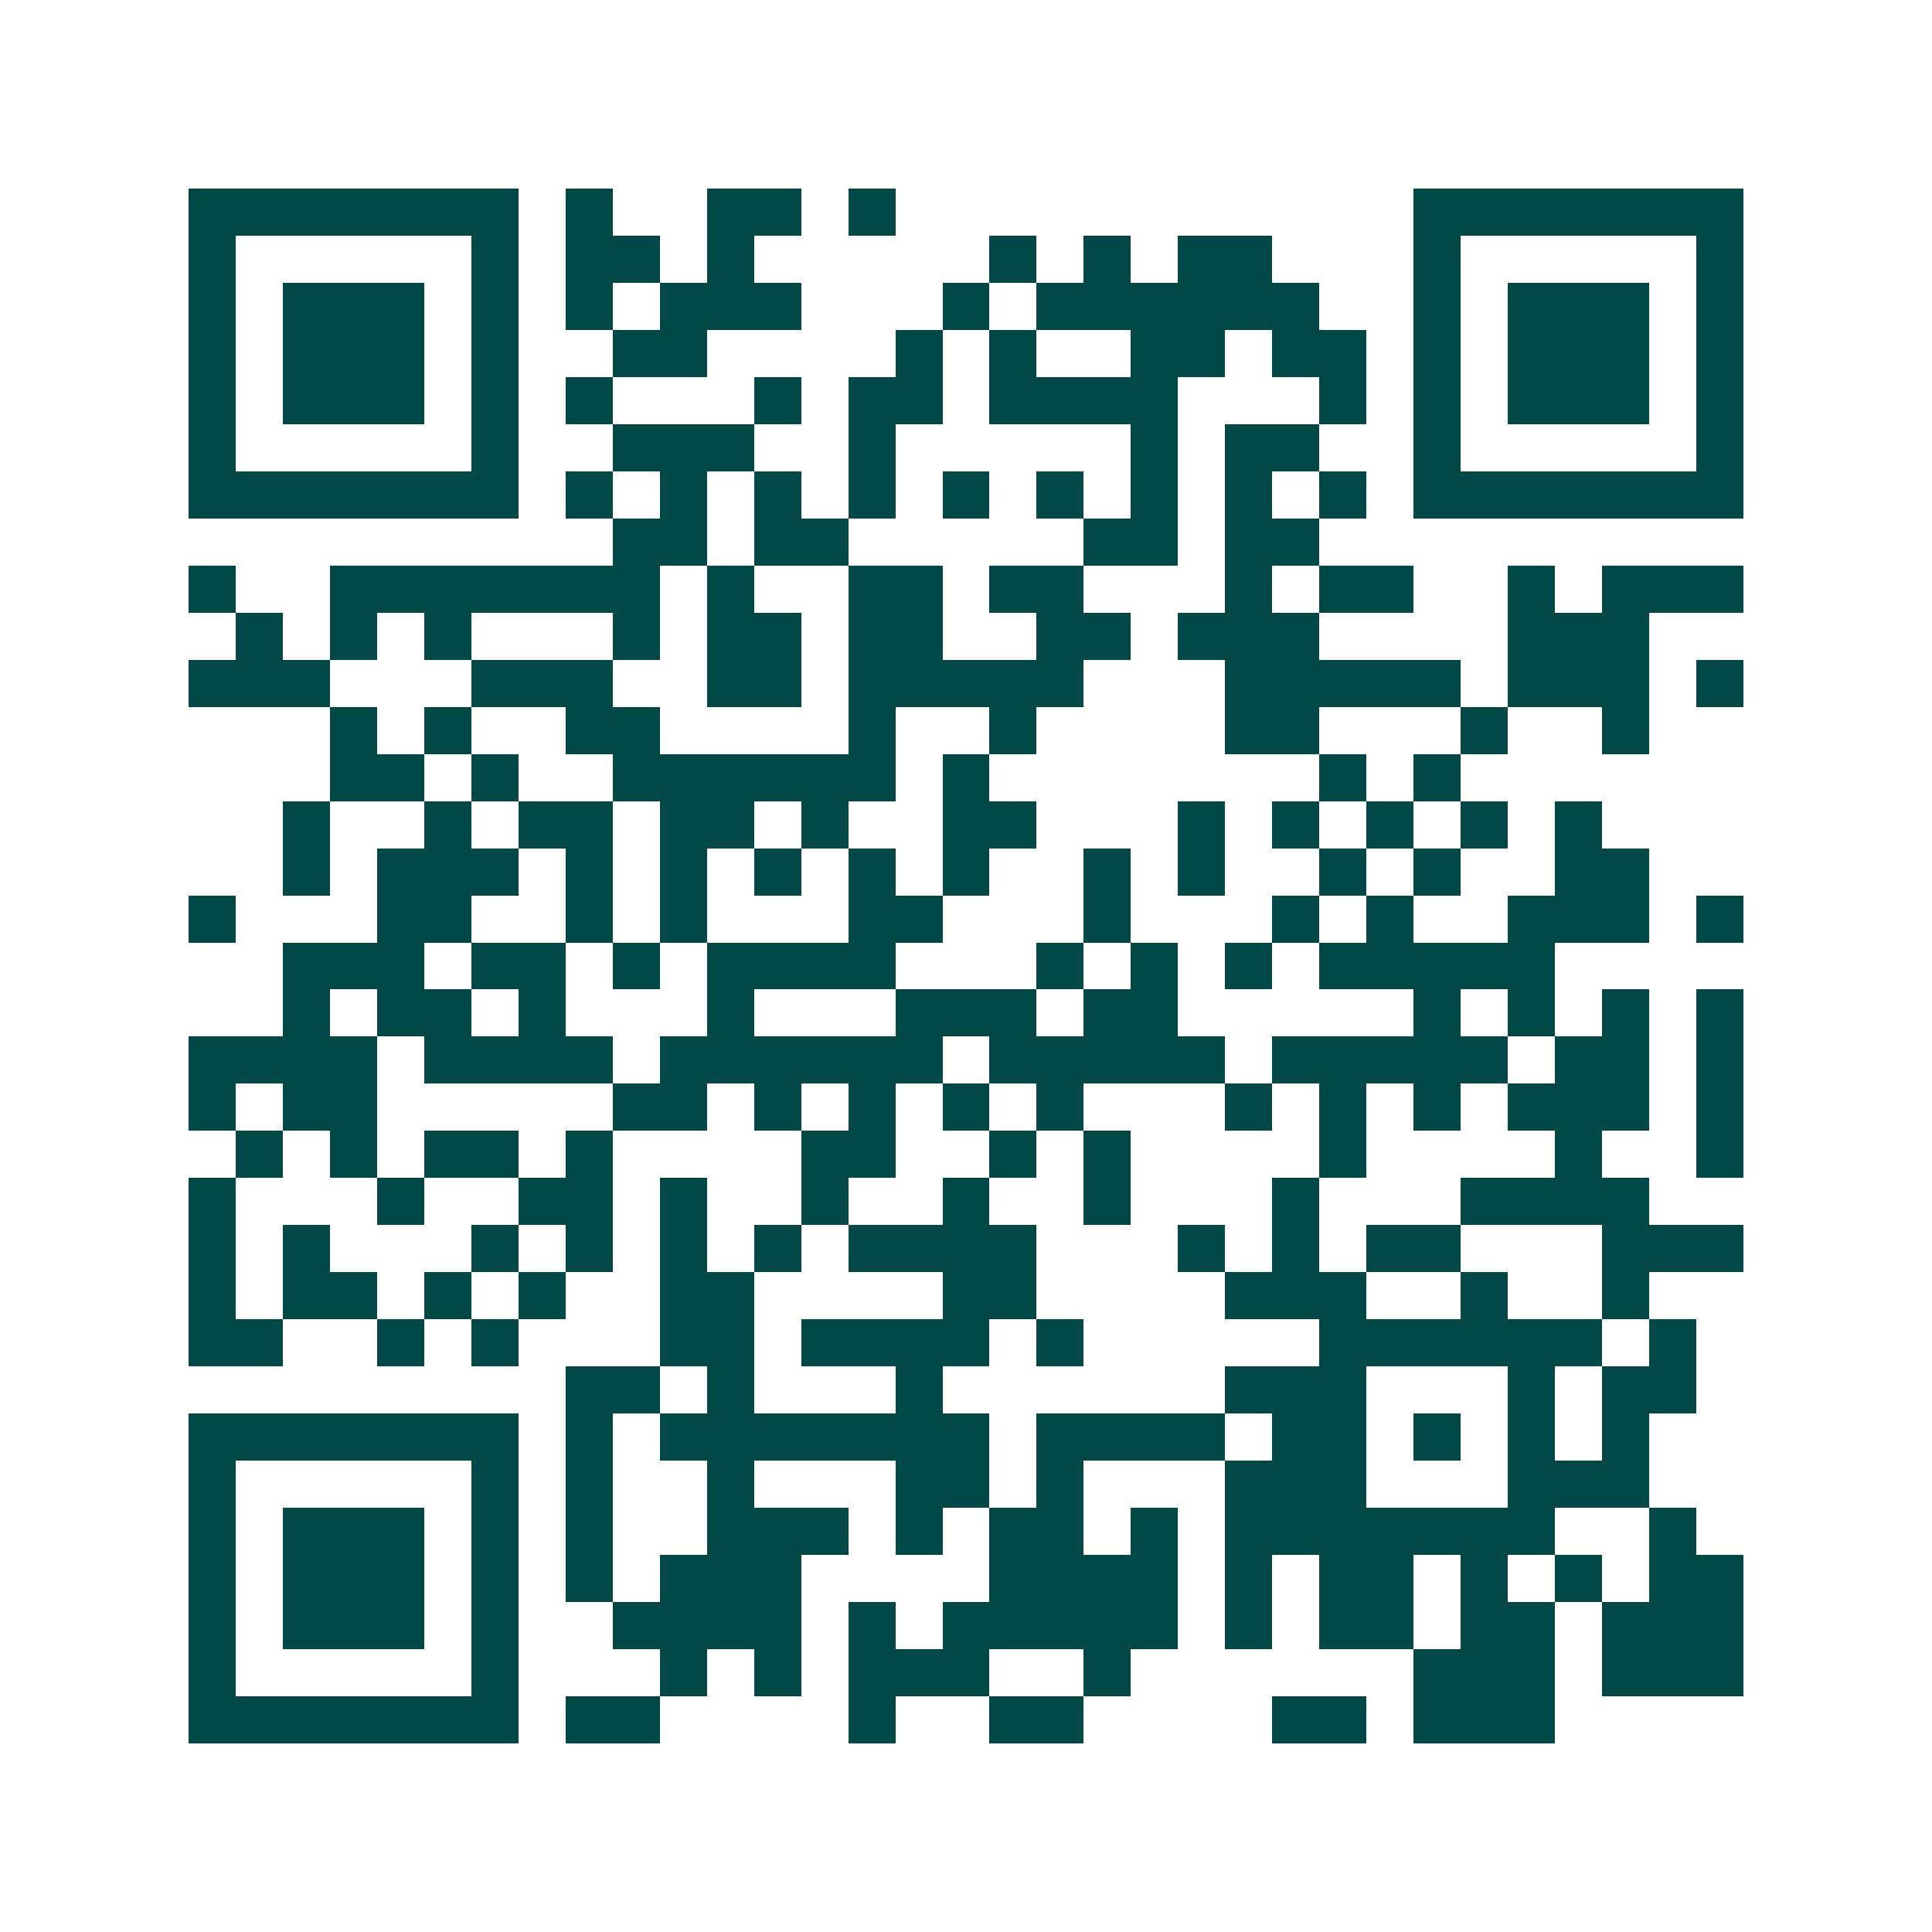 <svg xmlns="http://www.w3.org/2000/svg" width="200" height="200" viewBox="0 0 41 41" shape-rendering="crispEdges"><path fill="#ffffff" d="M0 0h41v41H0z"/><path stroke="#014847" d="M4 4.5h7m1 0h1m2 0h2m1 0h1m11 0h7M4 5.5h1m5 0h1m1 0h2m1 0h1m5 0h1m1 0h1m1 0h2m3 0h1m5 0h1M4 6.5h1m1 0h3m1 0h1m1 0h1m1 0h3m3 0h1m1 0h6m2 0h1m1 0h3m1 0h1M4 7.5h1m1 0h3m1 0h1m2 0h2m4 0h1m1 0h1m2 0h2m1 0h2m1 0h1m1 0h3m1 0h1M4 8.5h1m1 0h3m1 0h1m1 0h1m3 0h1m1 0h2m1 0h4m3 0h1m1 0h1m1 0h3m1 0h1M4 9.5h1m5 0h1m2 0h3m2 0h1m5 0h1m1 0h2m2 0h1m5 0h1M4 10.5h7m1 0h1m1 0h1m1 0h1m1 0h1m1 0h1m1 0h1m1 0h1m1 0h1m1 0h1m1 0h7M13 11.5h2m1 0h2m5 0h2m1 0h2M4 12.5h1m2 0h7m1 0h1m2 0h2m1 0h2m3 0h1m1 0h2m2 0h1m1 0h3M5 13.5h1m1 0h1m1 0h1m3 0h1m1 0h2m1 0h2m2 0h2m1 0h3m4 0h3M4 14.5h3m3 0h3m2 0h2m1 0h5m3 0h5m1 0h3m1 0h1M7 15.5h1m1 0h1m2 0h2m4 0h1m2 0h1m4 0h2m3 0h1m2 0h1M7 16.5h2m1 0h1m2 0h6m1 0h1m7 0h1m1 0h1M6 17.5h1m2 0h1m1 0h2m1 0h2m1 0h1m2 0h2m3 0h1m1 0h1m1 0h1m1 0h1m1 0h1M6 18.5h1m1 0h3m1 0h1m1 0h1m1 0h1m1 0h1m1 0h1m2 0h1m1 0h1m2 0h1m1 0h1m2 0h2M4 19.5h1m3 0h2m2 0h1m1 0h1m3 0h2m3 0h1m3 0h1m1 0h1m2 0h3m1 0h1M6 20.5h3m1 0h2m1 0h1m1 0h4m3 0h1m1 0h1m1 0h1m1 0h5M6 21.5h1m1 0h2m1 0h1m3 0h1m3 0h3m1 0h2m5 0h1m1 0h1m1 0h1m1 0h1M4 22.5h4m1 0h4m1 0h6m1 0h5m1 0h5m1 0h2m1 0h1M4 23.5h1m1 0h2m5 0h2m1 0h1m1 0h1m1 0h1m1 0h1m3 0h1m1 0h1m1 0h1m1 0h3m1 0h1M5 24.5h1m1 0h1m1 0h2m1 0h1m4 0h2m2 0h1m1 0h1m4 0h1m4 0h1m2 0h1M4 25.5h1m3 0h1m2 0h2m1 0h1m2 0h1m2 0h1m2 0h1m3 0h1m3 0h4M4 26.5h1m1 0h1m3 0h1m1 0h1m1 0h1m1 0h1m1 0h4m3 0h1m1 0h1m1 0h2m3 0h3M4 27.5h1m1 0h2m1 0h1m1 0h1m2 0h2m4 0h2m4 0h3m2 0h1m2 0h1M4 28.5h2m2 0h1m1 0h1m3 0h2m1 0h4m1 0h1m5 0h6m1 0h1M12 29.5h2m1 0h1m3 0h1m6 0h3m3 0h1m1 0h2M4 30.5h7m1 0h1m1 0h7m1 0h4m1 0h2m1 0h1m1 0h1m1 0h1M4 31.5h1m5 0h1m1 0h1m2 0h1m3 0h2m1 0h1m3 0h3m3 0h3M4 32.5h1m1 0h3m1 0h1m1 0h1m2 0h3m1 0h1m1 0h2m1 0h1m1 0h7m2 0h1M4 33.5h1m1 0h3m1 0h1m1 0h1m1 0h3m4 0h4m1 0h1m1 0h2m1 0h1m1 0h1m1 0h2M4 34.5h1m1 0h3m1 0h1m2 0h4m1 0h1m1 0h5m1 0h1m1 0h2m1 0h2m1 0h3M4 35.5h1m5 0h1m3 0h1m1 0h1m1 0h3m2 0h1m6 0h3m1 0h3M4 36.5h7m1 0h2m4 0h1m2 0h2m4 0h2m1 0h3"/></svg>
